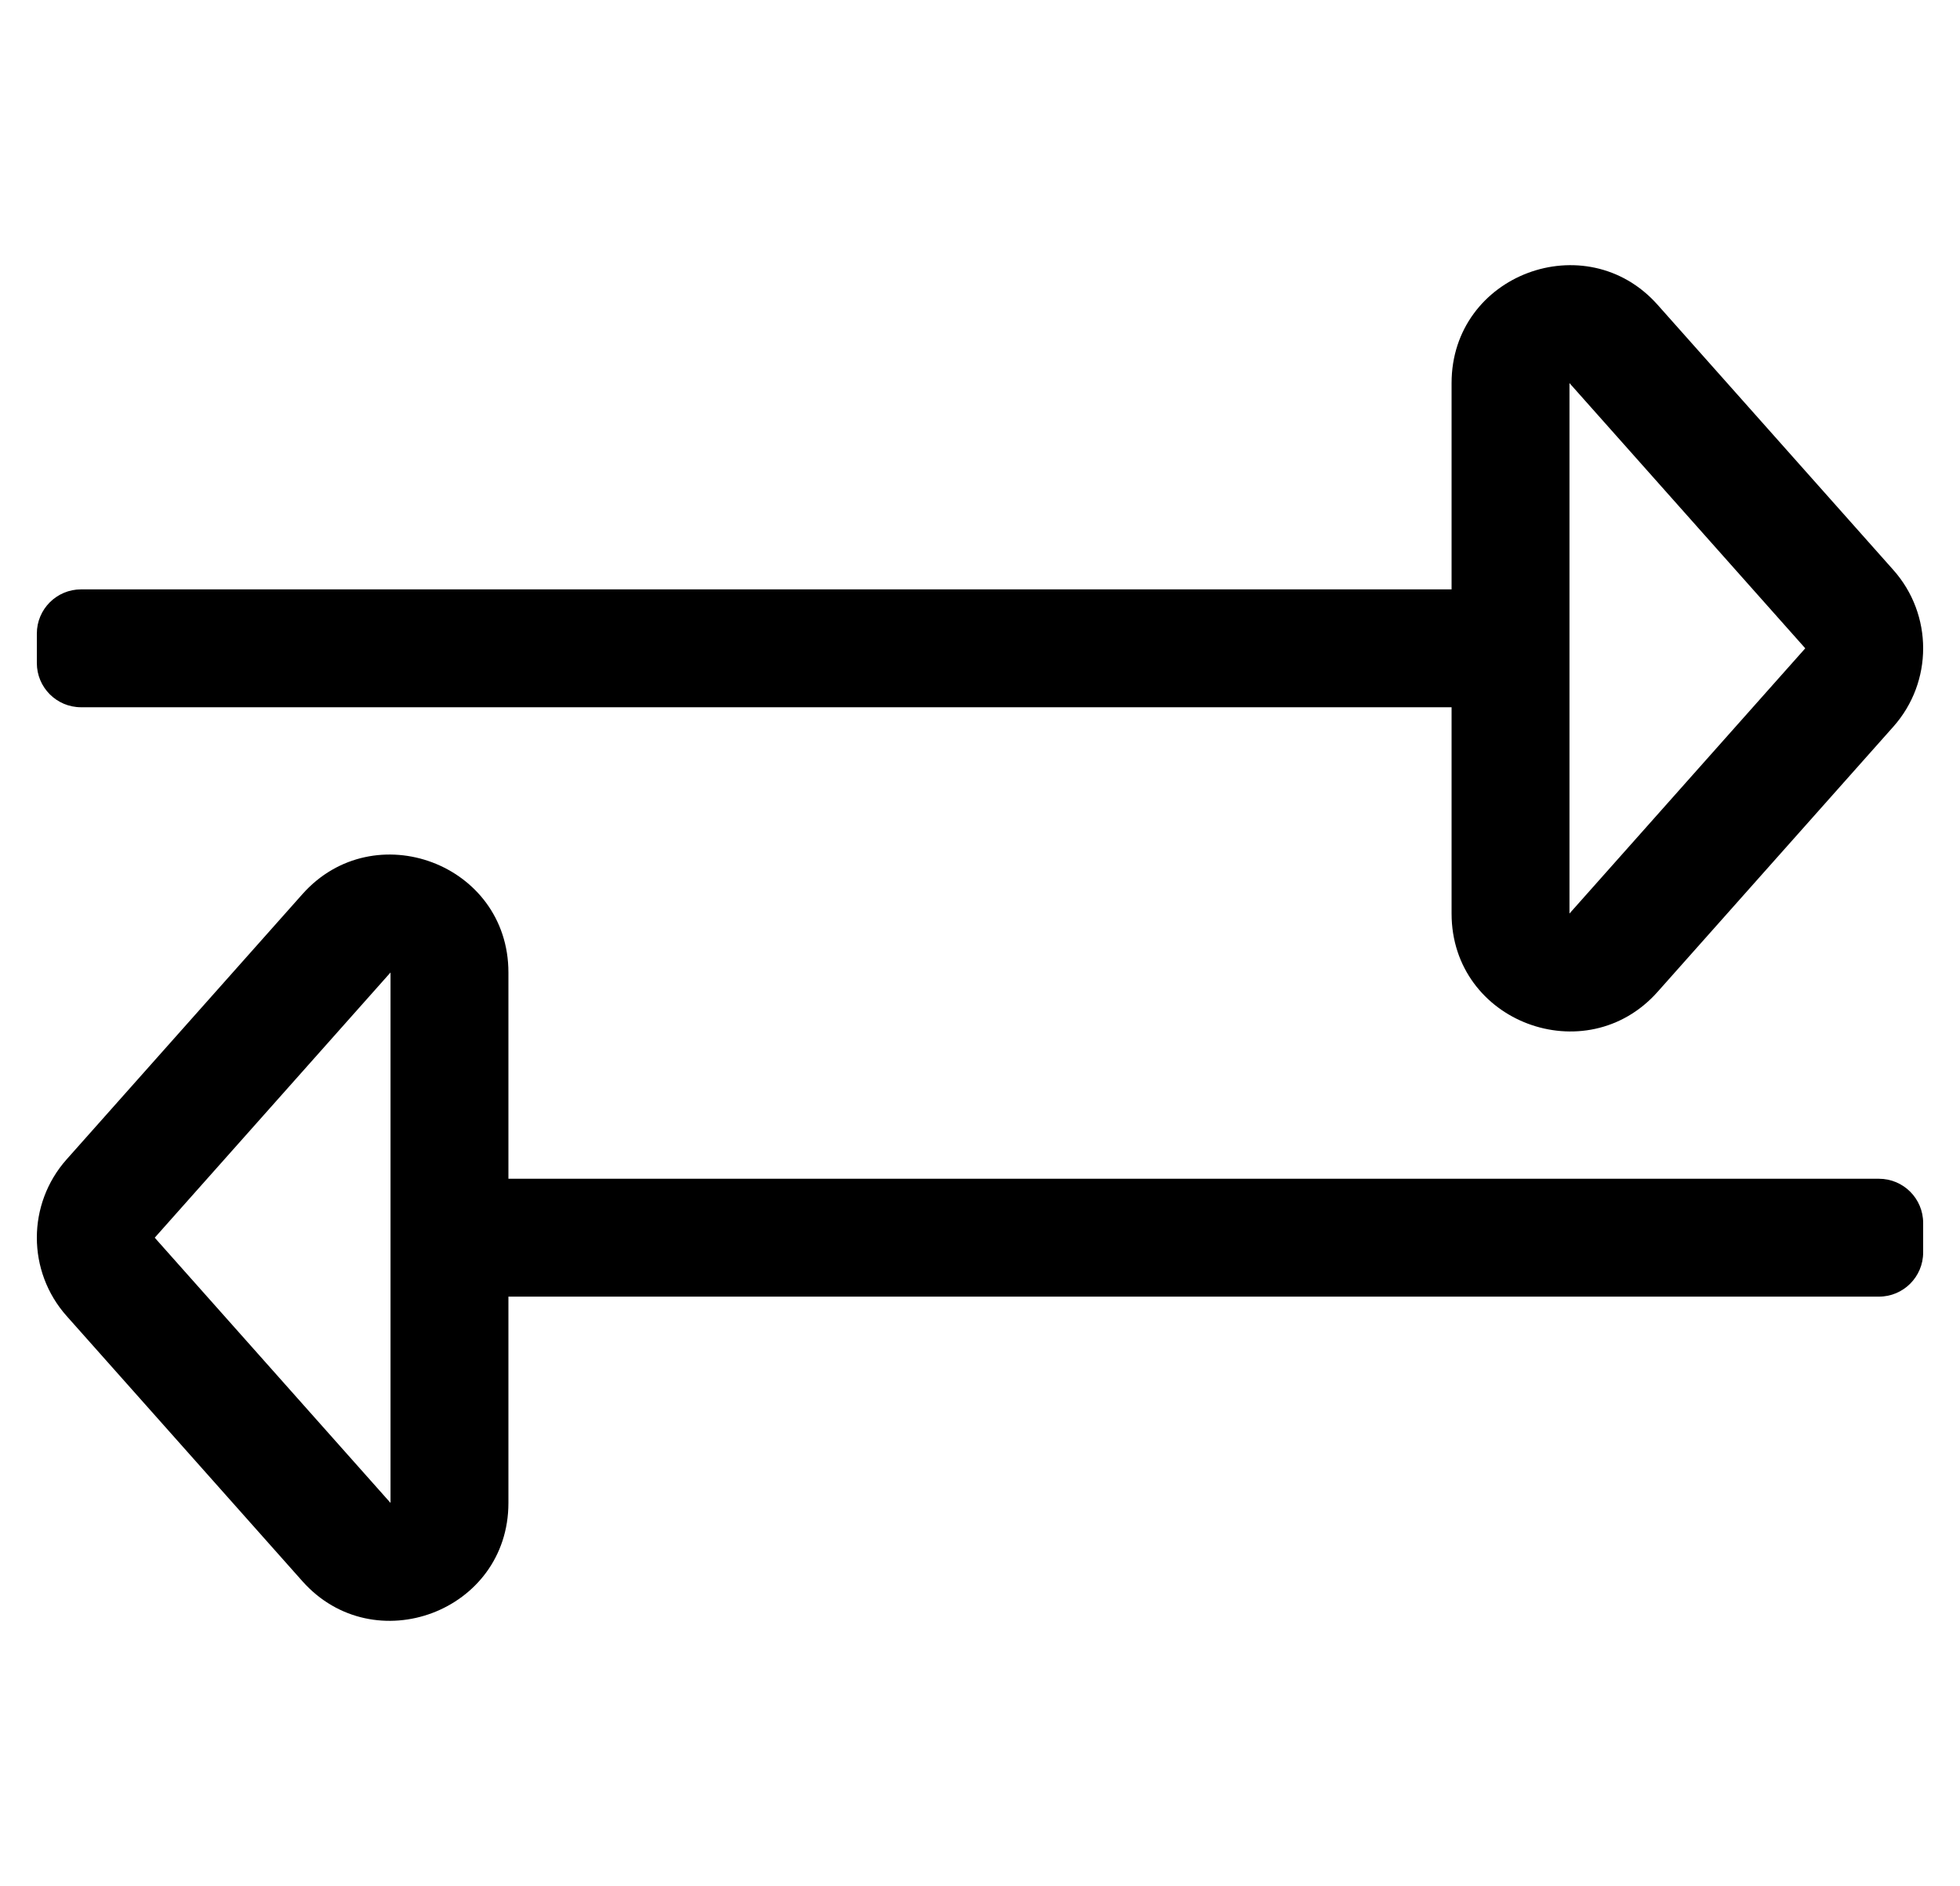 <?xml version="1.0" standalone="no"?>
<!DOCTYPE svg PUBLIC "-//W3C//DTD SVG 1.1//EN" "http://www.w3.org/Graphics/SVG/1.1/DTD/svg11.dtd" >
<svg xmlns="http://www.w3.org/2000/svg" xmlns:xlink="http://www.w3.org/1999/xlink" version="1.1" viewBox="-10 0 532 512">
   <path fill="currentColor"
d="M12 192c-6.627 0 -12 -5.373 -12 -12v-8c0 -6.627 5.373 -12 12 -12h372v-56c0 -29.564 36.535 -43.065 55.917 -21.259l64 72c10.777 12.124 10.777 30.395 0 42.519l-64 72c-19.389 21.812 -55.917 8.292 -55.917 -21.26v-56h-372zM416 104v144
l64 -72zM500 320c6.627 0 12 5.373 12 12v8c0 6.627 -5.373 12 -12 12h-372v56c0 29.564 -36.535 43.065 -55.917 21.259l-64 -72c-10.777 -12.124 -10.777 -30.395 0 -42.519l64 -72c19.389 -21.812 55.917 -8.292 55.917 21.26v56h372zM96 408v-144
l-64 72z" />
</svg>
